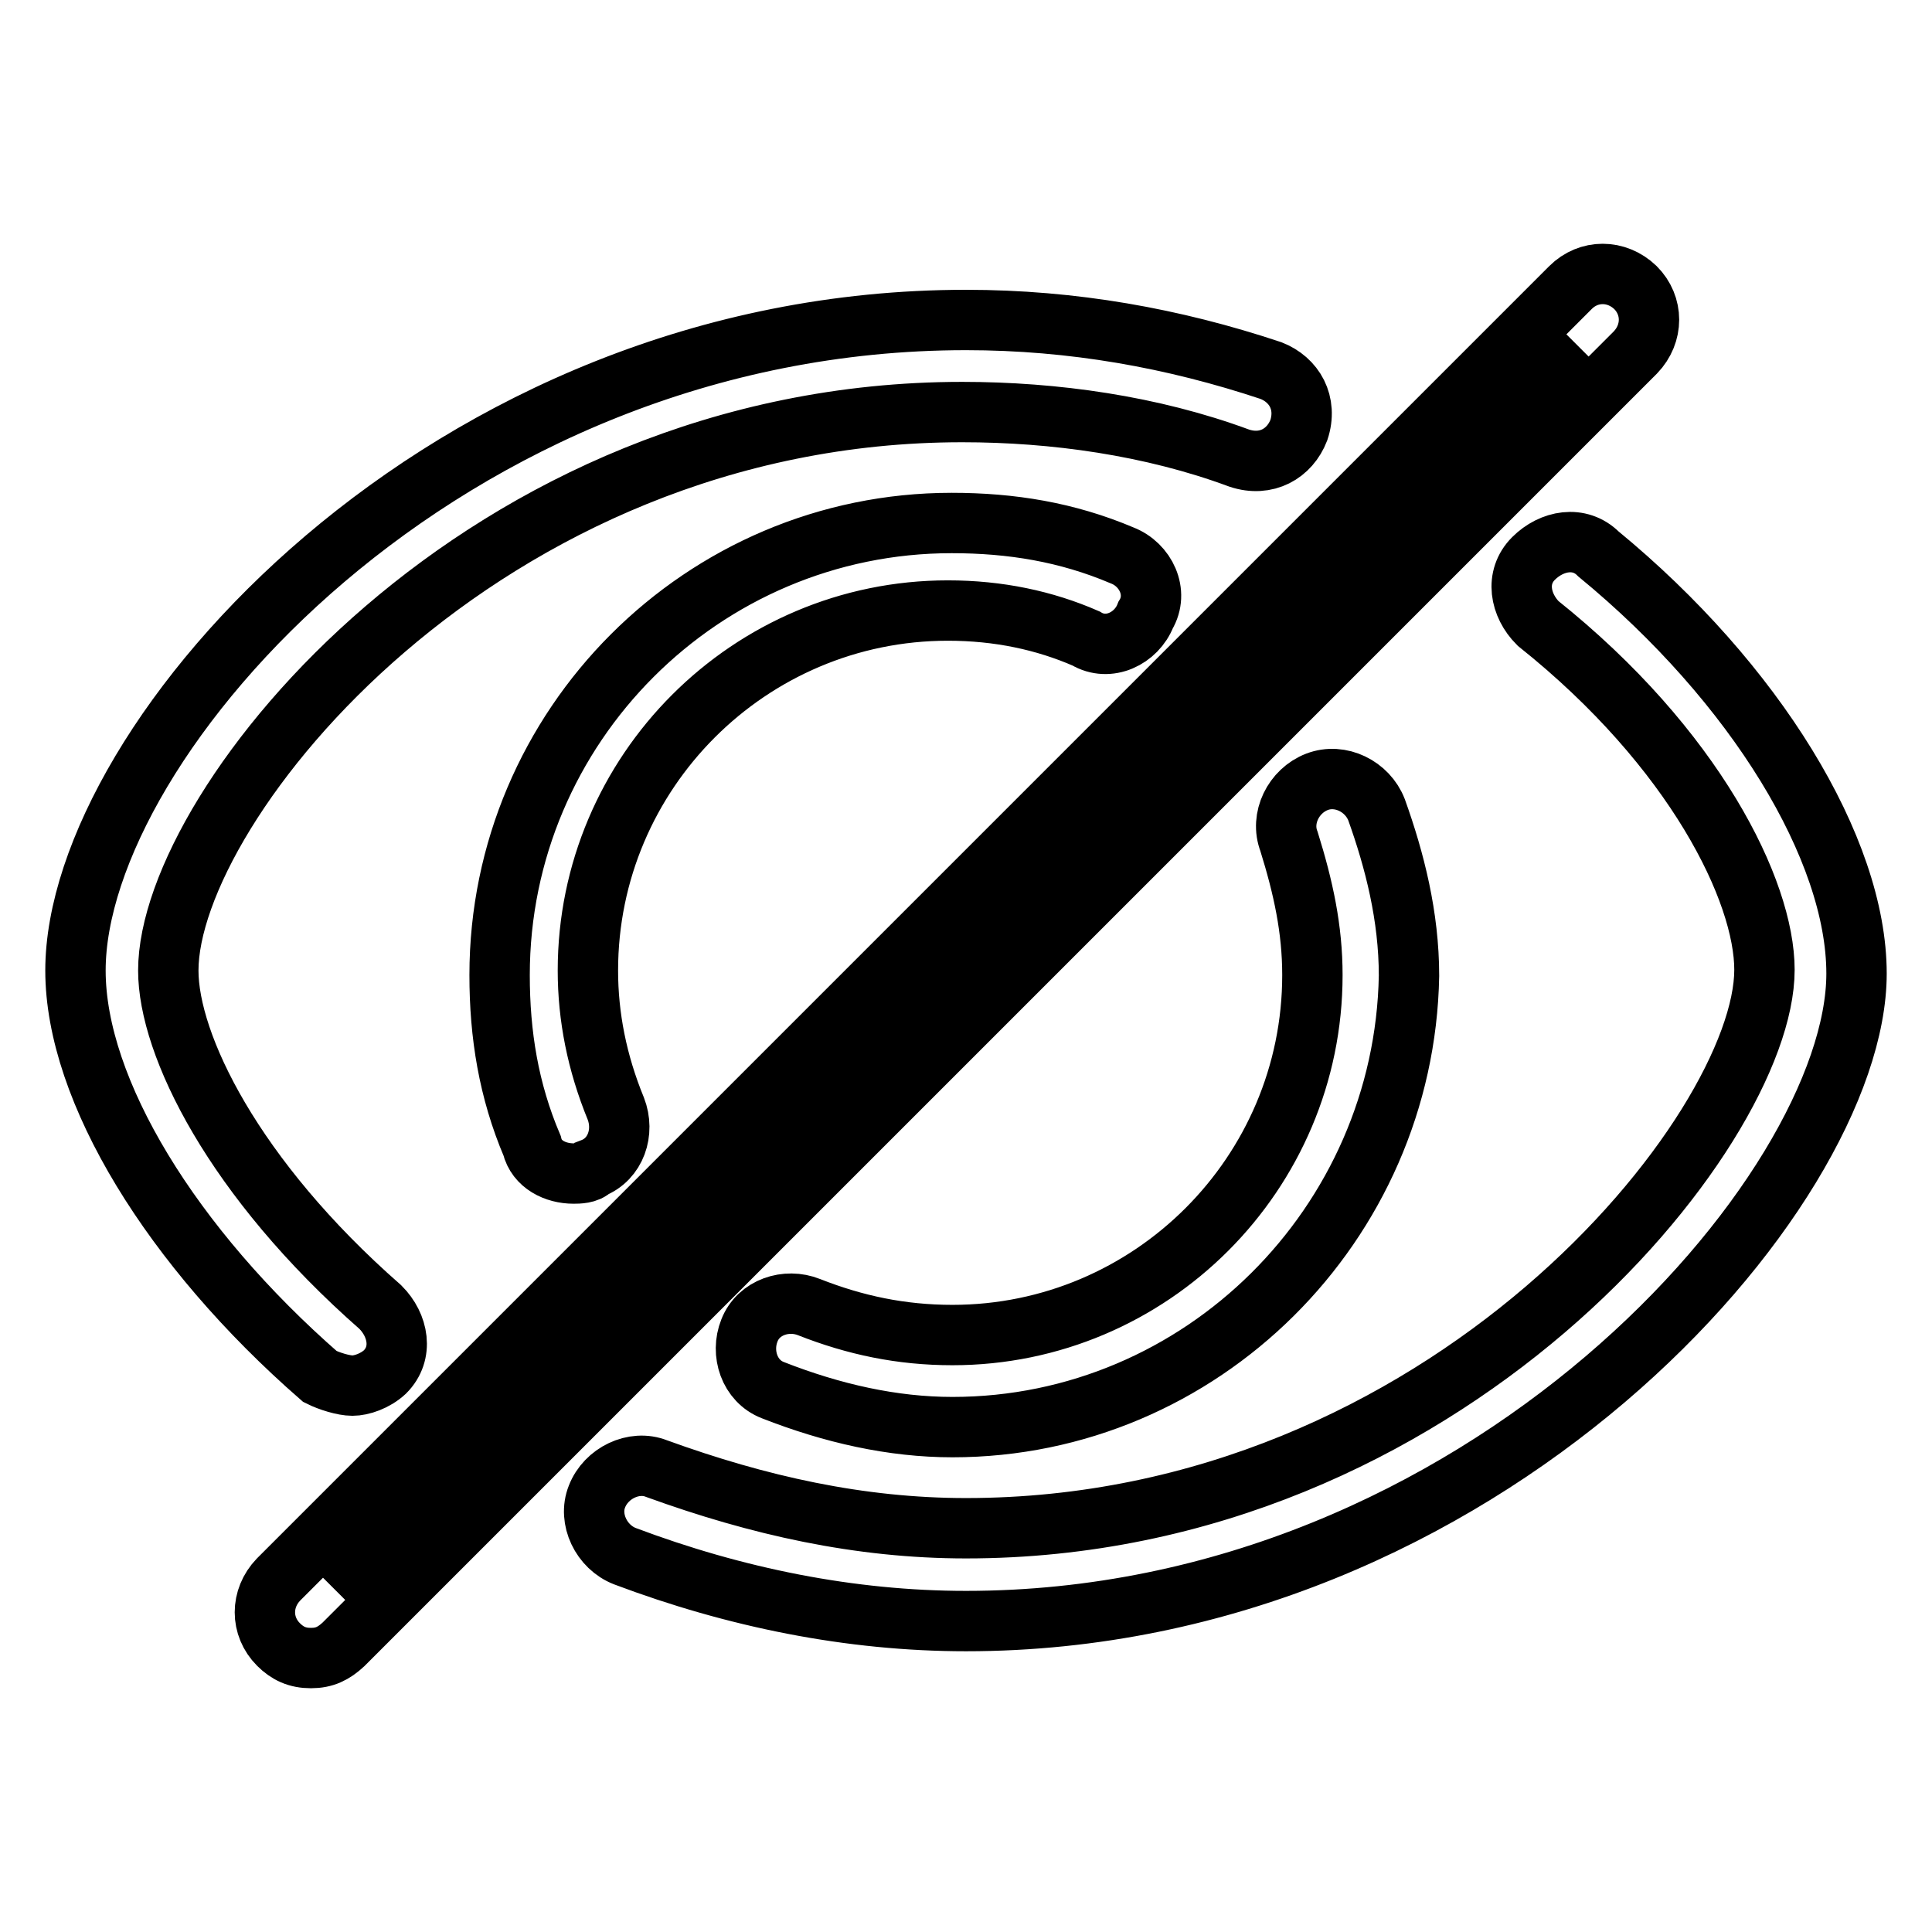 <?xml version="1.0" encoding="utf-8"?>
<!-- Svg Vector Icons : http://www.onlinewebfonts.com/icon -->
<!DOCTYPE svg PUBLIC "-//W3C//DTD SVG 1.1//EN" "http://www.w3.org/Graphics/SVG/1.1/DTD/svg11.dtd">
<svg version="1.1" xmlns="http://www.w3.org/2000/svg" xmlns:xlink="http://www.w3.org/1999/xlink" x="0px" y="0px" viewBox="0 0 256 256" enable-background="new 0 0 256 256" xml:space="preserve">
<g> <path stroke-width="8" fill-opacity="0" stroke="#000000"  d="M128,214.8c-15.3,0-30.6-3.1-45.2-8.6c-3.1-1.2-4.9-4.9-3.7-7.9c1.2-3.1,4.9-4.9,7.9-3.7 c13.5,4.9,26.9,7.9,41,7.9c63.6,0,105.8-52.6,105.8-74c0-10.4-9.2-29.3-30-45.9c-2.4-2.4-3.1-6.1-0.6-8.6c2.4-2.4,6.1-3.1,8.6-0.6 c20.8,17.1,34.2,39.1,34.2,55.6C246,158,196.5,214.8,128,214.8z M46.7,183.6c-1.2,0-3.1-0.6-4.3-1.2C22.8,165.3,10,144.5,10,128.6 C10,98,58.9,42.4,128,42.4c14.1,0,27.5,2.4,40.4,6.7c3.1,1.2,4.9,4.3,3.7,7.9c-1.2,3.1-4.3,4.9-7.9,3.7 c-11.6-4.3-24.5-6.1-36.7-6.1c-63.6,0-105.2,52-105.2,74c0,9.8,8.6,27.5,28.1,44.6c2.4,2.4,3.1,6.1,0.6,8.6 C49.7,183,47.9,183.6,46.7,183.6z M126.2,189.1c-7.9,0-15.9-1.8-23.8-4.9c-3.1-1.2-4.3-4.9-3.1-7.9c1.2-3.1,4.9-4.3,7.9-3.1 c6.1,2.4,12.2,3.7,19,3.7c26.3,0,47.7-21.4,47.7-47.7c0-6.1-1.2-11.6-3.1-17.7c-1.2-3.1,0.6-6.7,3.7-7.9c3.1-1.2,6.7,0.6,7.9,3.7 c2.4,6.7,4.3,14.1,4.3,22C186.1,162.2,159.2,189.1,126.2,189.1z M76,155.5c-2.4,0-4.9-1.2-5.5-3.7c-3.1-7.3-4.3-14.7-4.3-22.6 c0-33,26.9-59.9,59.9-59.9c7.9,0,15.3,1.2,22.6,4.3c3.1,1.2,4.9,4.9,3.1,7.9c-1.2,3.1-4.9,4.9-7.9,3.1c-5.5-2.4-11.6-3.7-18.3-3.7 c-26.3,0-47.7,21.4-47.7,47.7c0,6.1,1.2,12.2,3.7,18.3c1.2,3.1,0,6.7-3.1,7.9C77.9,155.5,76.6,155.5,76,155.5z M46.1,206.7 L205.2,47.6l3.9,3.9L50,210.6L46.1,206.7z M41.2,219.7c-1.8,0-3.1-0.6-4.3-1.8c-2.4-2.4-2.4-6.1,0-8.6L208.1,38.1 c2.4-2.4,6.1-2.4,8.6,0c2.4,2.4,2.4,6.1,0,8.6L45.5,217.9C44.2,219.1,43,219.7,41.2,219.7z"/></g>
</svg>